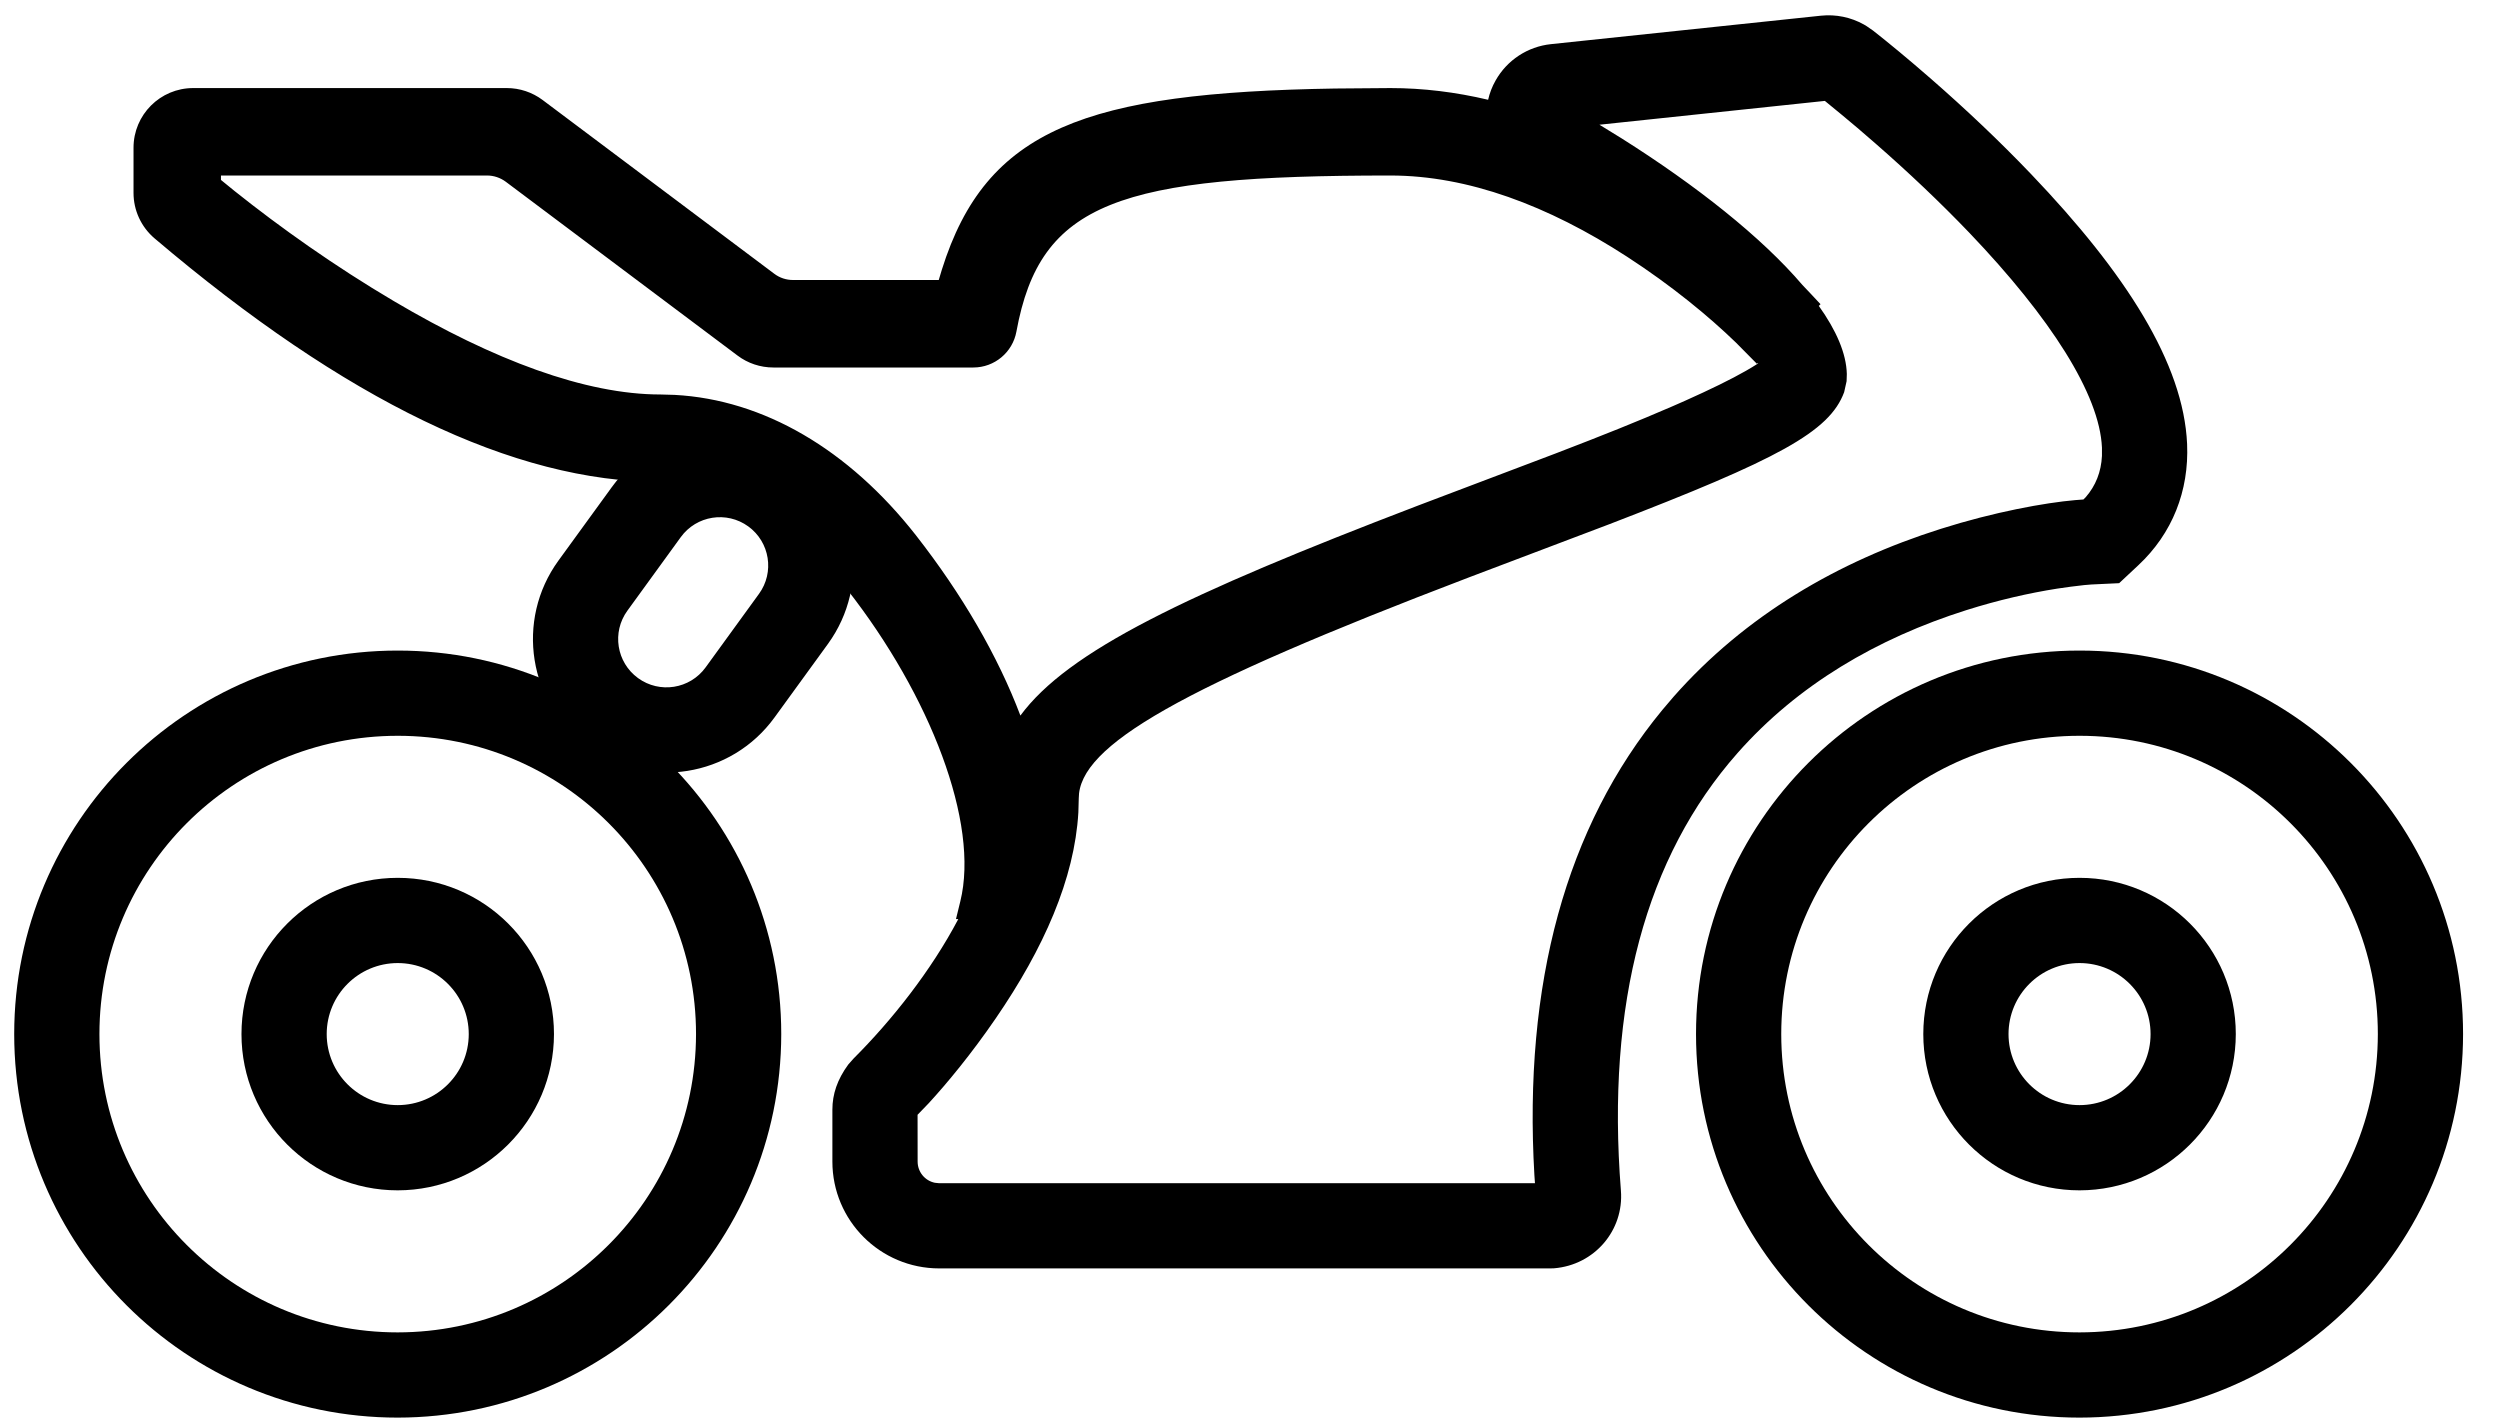<svg xmlns="http://www.w3.org/2000/svg" width="44" height="25" viewBox="0 0 44 25">
    <g>
        <path d="M32.05.276c.262-.027.525.027.754.155l.05.03.114.079c.267.21.62.5 1.024.853.607.53 1.202 1.092 1.755 1.671 1.666 1.743 2.684 3.333 2.746 4.75.036.828-.262 1.576-.856 2.132l-.34.318-.488.023c-.037.001-.178.014-.364.039l-.24.034c-.499.079-1.039.202-1.596.378-1.573.498-2.969 1.315-4.028 2.515-1.615 1.829-2.313 4.406-2.053 7.701.056.699-.464 1.31-1.177 1.368l-.067.002H16.531c-1.039 0-1.881-.841-1.881-1.88v-.915c0-.27.086-.53.28-.794l.093-.105c.673-.672 1.364-1.545 1.843-2.454h-.041l.076-.31c.342-1.38-.531-3.629-1.993-5.494-.958-1.224-2.124-1.89-3.283-1.89-2.58 0-5.546-1.434-8.905-4.287-.235-.2-.37-.492-.37-.8V2.6c0-.58.47-1.05 1.05-1.05h5.52c.227 0 .448.074.63.21l4.077 3.058c.095.072.21.11.33.11h2.565l.054-.18c.78-2.489 2.542-3.118 6.917-3.19l.978-.008c.575 0 1.15.071 1.72.206.026-.116.07-.232.133-.342.202-.357.564-.594.972-.637zm.067 1.5l-3.967.419.39.24c1.31.827 2.462 1.736 3.183 2.581.052.055.102.106.148.156l.17.182-.03.03c.307.43.484.836.493 1.198l-.004.127-.043.193c-.258.7-1.165 1.182-4.133 2.324l-2.468.935c-5.076 1.935-6.87 2.96-6.87 3.888l-.007.25c-.068 1.167-.606 2.389-1.456 3.627-.425.62-.855 1.14-1.179 1.492l-.195.202.001.824c0 .184.13.338.304.373l.077.008h10.484l-.01-.142c-.196-3.367.554-6.129 2.252-8.188l.2-.235c1.258-1.425 2.886-2.378 4.7-2.952.936-.297 1.836-.46 2.367-.506l.144-.011.04-.04c.176-.202.272-.445.286-.727v-.145c-.04-.937-.904-2.285-2.331-3.779-.52-.543-1.083-1.075-1.658-1.577-.219-.192-.421-.363-.592-.504l-.296-.243zM3.889 3.089v.078l.242.197c.798.637 1.76 1.321 2.8 1.935 1.76 1.04 3.373 1.644 4.695 1.644l.247.007c1.562.083 3.062.958 4.248 2.472.811 1.038 1.441 2.122 1.838 3.172.836-1.134 2.895-2.126 6.993-3.694l2.429-.92c.855-.328 1.447-.566 2.045-.825l.23-.101c.447-.2.808-.376 1.075-.529.076-.043.143-.084.2-.121l.013-.01-.005-.008-.017.017-.369-.373c-.474-.459-1.128-1-1.917-1.512-1.388-.9-2.801-1.429-4.165-1.429-4.779 0-6.165.464-6.582 2.747-.067.366-.386.632-.758.632h-3.52c-.228 0-.45-.074-.63-.21L8.902 3.199c-.096-.071-.211-.11-.33-.11H3.889z"/>
        <path d="M36.6 11.45c-3.728 0-6.75 3.022-6.75 6.75s3.022 6.75 6.75 6.75c3.726-.004 6.746-3.024 6.75-6.75 0-3.728-3.022-6.75-6.75-6.75zm0 1.5c2.9 0 5.25 2.35 5.25 5.25-.003 2.898-2.352 5.247-5.25 5.25-2.9 0-5.25-2.35-5.25-5.25s2.35-5.25 5.25-5.25z"/>
        <path d="M36.6 15.45c-1.519 0-2.75 1.231-2.75 2.75s1.231 2.75 2.75 2.75c1.518-.002 2.748-1.232 2.75-2.75 0-1.519-1.231-2.75-2.75-2.75zm0 1.5c.69 0 1.25.56 1.25 1.25s-.56 1.25-1.25 1.25-1.25-.56-1.25-1.25.56-1.25 1.25-1.25zM7 11.45c-3.728 0-6.75 3.022-6.75 6.75S3.272 24.95 7 24.95c3.726-.004 6.746-3.024 6.75-6.75 0-3.728-3.022-6.75-6.75-6.75zm0 1.5c2.9 0 5.25 2.35 5.25 5.25-.003 2.898-2.352 5.247-5.25 5.25-2.9 0-5.25-2.35-5.25-5.25S4.1 12.95 7 12.95z"/>
        <path d="M7 15.45c-1.519 0-2.75 1.231-2.75 2.75S5.481 20.95 7 20.95c1.518-.002 2.748-1.232 2.75-2.75 0-1.519-1.231-2.75-2.75-2.75zm0 1.5c.69 0 1.25.56 1.25 1.25S7.69 19.45 7 19.45s-1.25-.56-1.25-1.25.56-1.25 1.25-1.25zM14.052 8.052c-1.05-.763-2.52-.53-3.283.52l-.94 1.294c-.763 1.05-.53 2.52.52 3.282 1.05.763 2.52.53 3.282-.52l.94-1.294c.763-1.05.53-2.52-.52-3.282zm-.882 1.213c.38.276.464.808.188 1.187l-.94 1.295c-.276.38-.808.464-1.188.188-.38-.276-.464-.808-.188-1.187l.94-1.295c.276-.38.808-.464 1.188-.188z"/>
    </g>
</svg>
